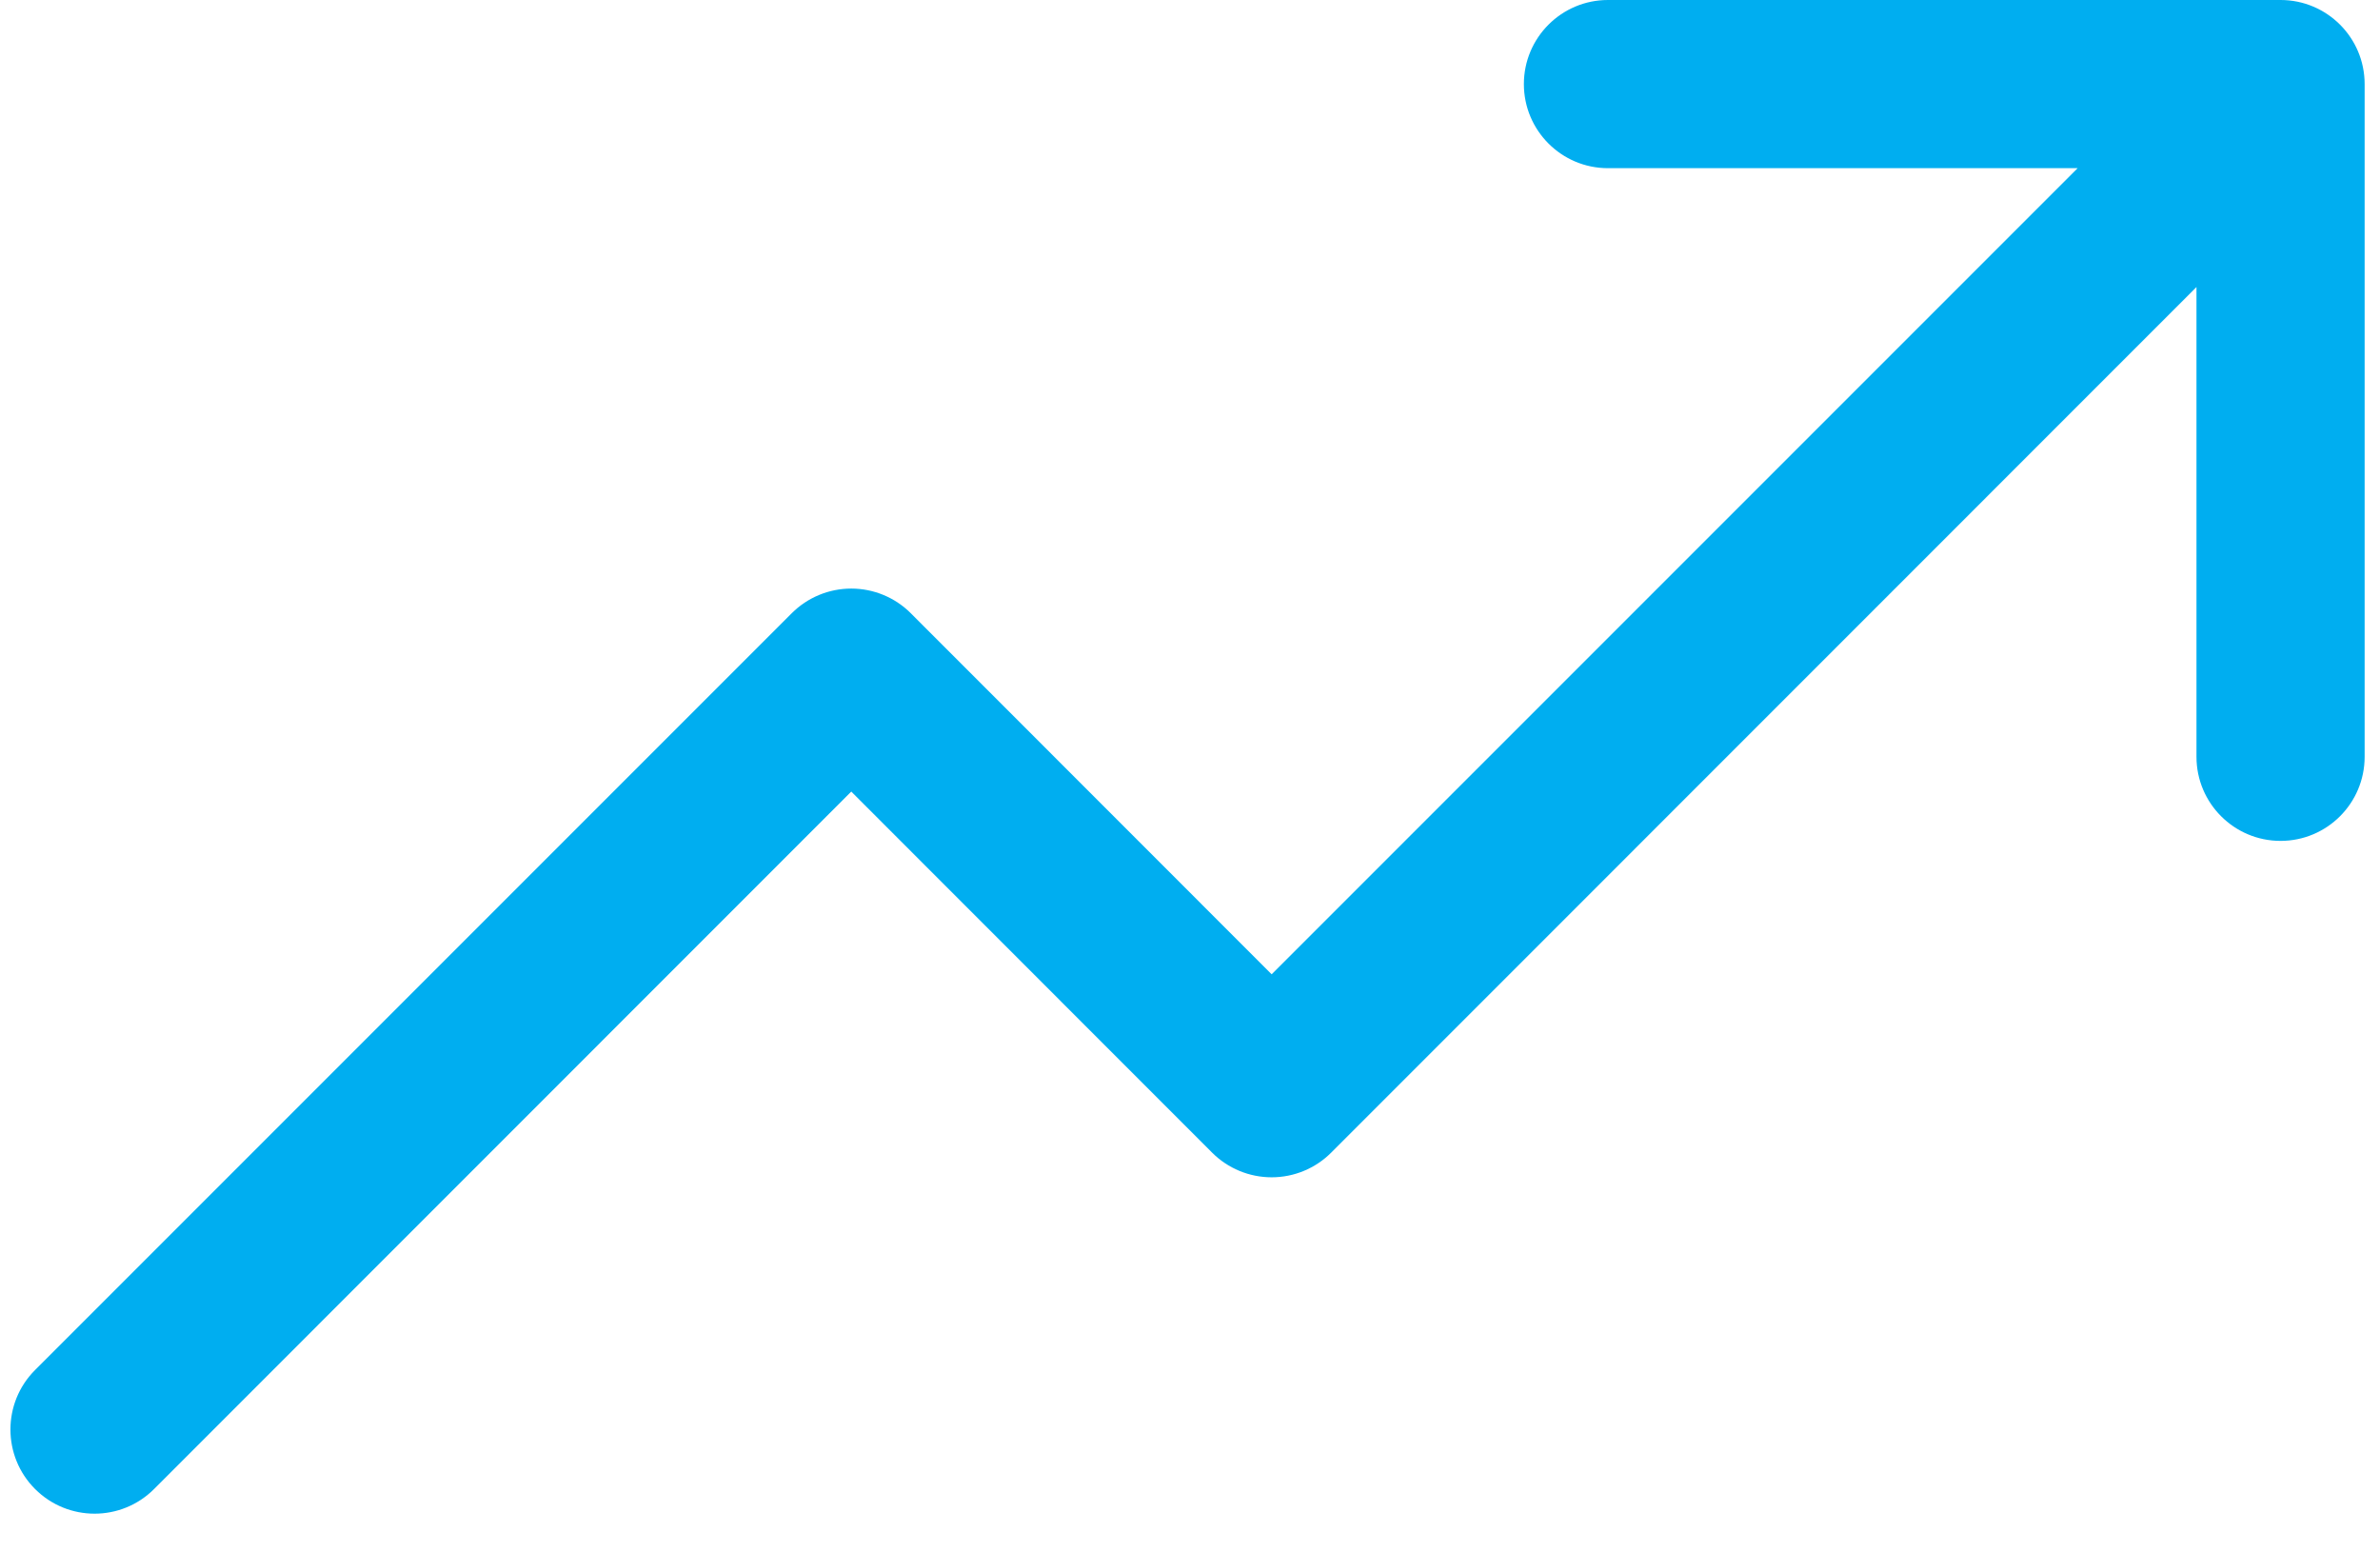 <?xml version="1.0" encoding="UTF-8"?>
<svg width="46px" height="30px" viewBox="0 0 46 30" version="1.1" xmlns="http://www.w3.org/2000/svg" xmlns:xlink="http://www.w3.org/1999/xlink">
    <!-- Generator: Sketch 57.1 (83088) - https://sketch.com -->
    <title>trend-up</title>
    <desc>Created with Sketch.</desc>
    <g id="Page-1" stroke="none" stroke-width="1" fill="none" fill-rule="evenodd">
        <g id="trend-up" fill="#00AEF0" fill-rule="nonzero">
            <path d="M45.703,1.625 L45.703,14.625 C45.703,15.522 44.976,16.25 44.078,16.25 C43.181,16.25 42.453,15.522 42.453,14.625 L42.453,5.547 L25.728,22.275 C25.423,22.58 25.009,22.751 24.578,22.751 C24.147,22.751 23.733,22.58 23.428,22.275 L16.453,15.297 L2.978,28.775 C2.343,29.41 1.313,29.41 0.678,28.775 C0.043,28.14 0.043,27.11 0.678,26.475 L15.303,11.85 C15.608,11.545 16.022,11.374 16.453,11.374 C16.884,11.374 17.298,11.545 17.603,11.85 L24.578,18.828 L40.156,3.25 L31.078,3.25 C30.181,3.25 29.453,2.522 29.453,1.625 C29.453,0.728 30.181,0 31.078,0 L44.078,0 C44.976,0 45.703,0.728 45.703,1.625 Z" id="Path"></path>
        </g>
    </g>
</svg>